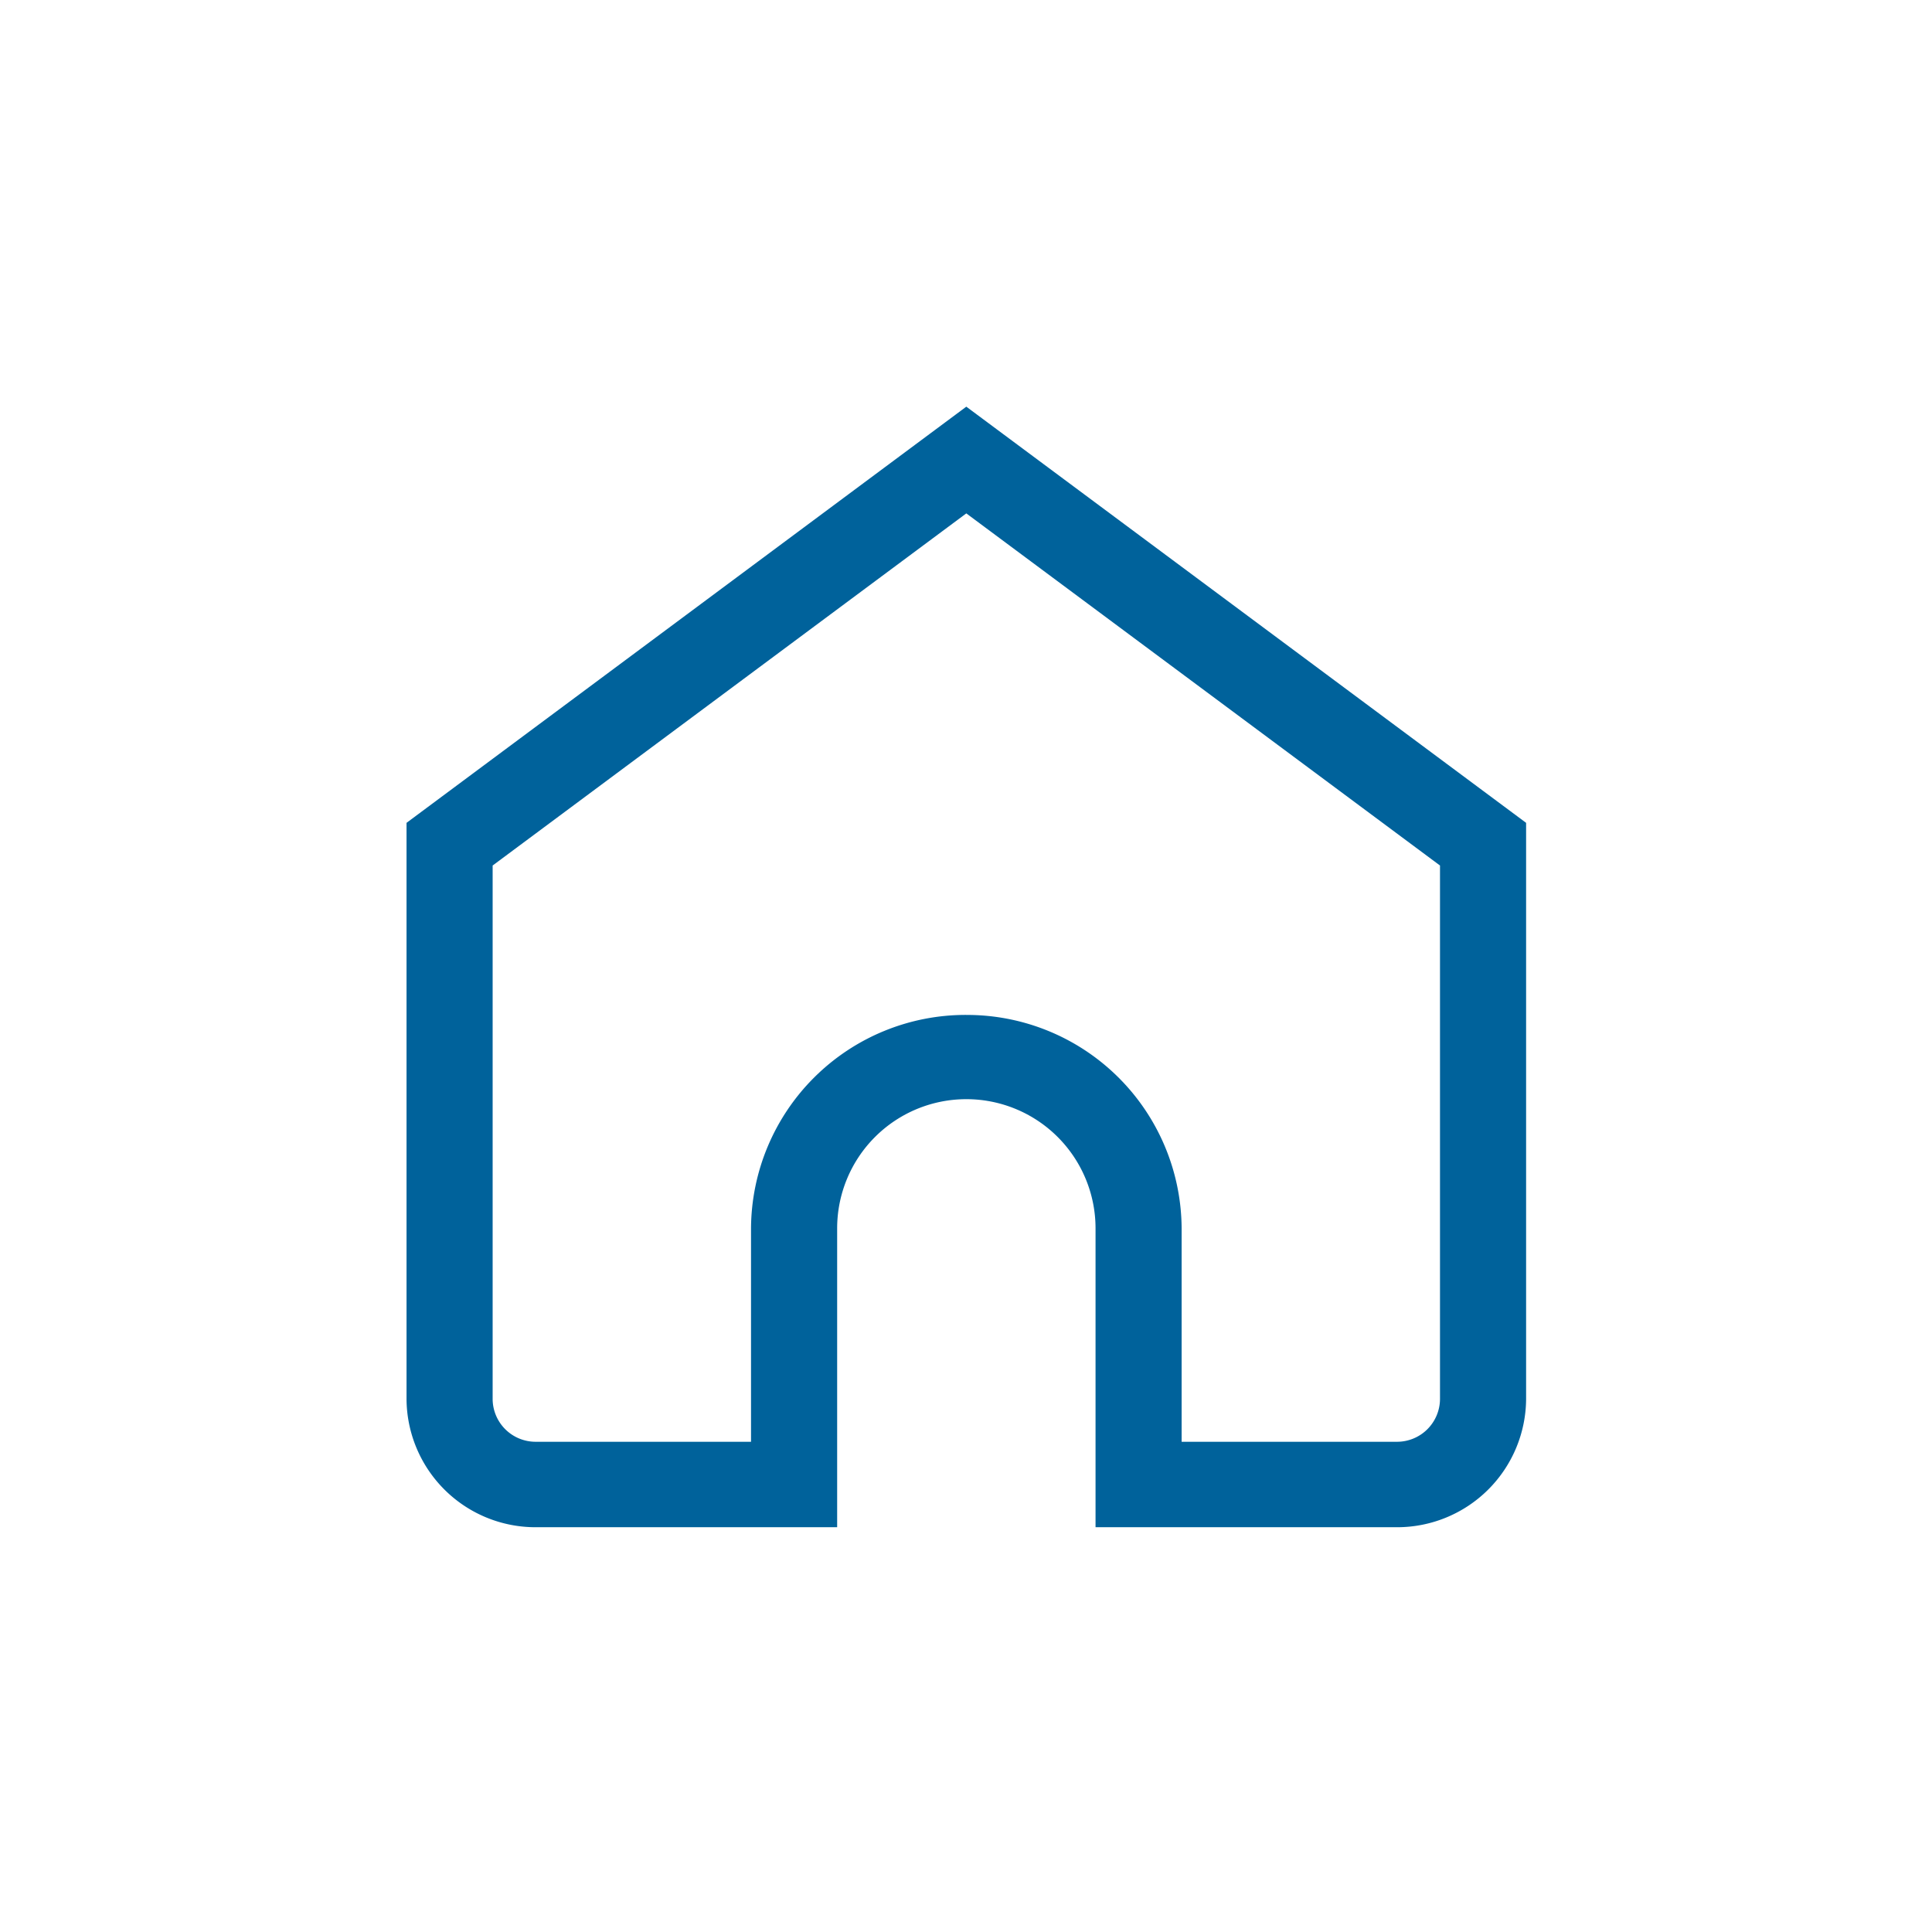 <svg xmlns="http://www.w3.org/2000/svg" xmlns:xlink="http://www.w3.org/1999/xlink" width="100" height="100" viewBox="0 0 100 100">
  <defs>
    <clipPath id="clip-icon-house-mediumblue">
      <rect width="100" height="100"/>
    </clipPath>
  </defs>
  <g id="icon-house-mediumblue" clip-path="url(#clip-icon-house-mediumblue)">
    <g id="icon-house-mediumblue-2" data-name="icon-house-mediumblue">
      <rect id="Rectangle_4666" data-name="Rectangle 4666" width="100" height="100" fill="rgba(255,255,255,0)"/>
      <g id="Group_14882" data-name="Group 14882">
        <g id="Group_8508" data-name="Group 8508" transform="translate(-5801.958 4133.532)">
          <path id="Shape" d="M22.288,58h0l-15.6,0A6.676,6.676,0,0,1,0,51.368V21.541L28.974,0,57.949,21.541V51.368A6.676,6.676,0,0,1,51.263,58h-15.6V42.531a6.687,6.687,0,0,0-13.374,0V58Zm6.686-26.516A11.109,11.109,0,0,1,40.119,42.531V53.577H51.263a2.224,2.224,0,0,0,2.229-2.209V23.75L28.974,5.524,4.457,23.75V51.368a2.224,2.224,0,0,0,2.229,2.209H17.831V42.531A11.108,11.108,0,0,1,28.974,31.483Z" transform="translate(5823 -4112.483)" fill="#00629b"/>
        </g>
      </g>
    </g>
  </g>
</svg>
